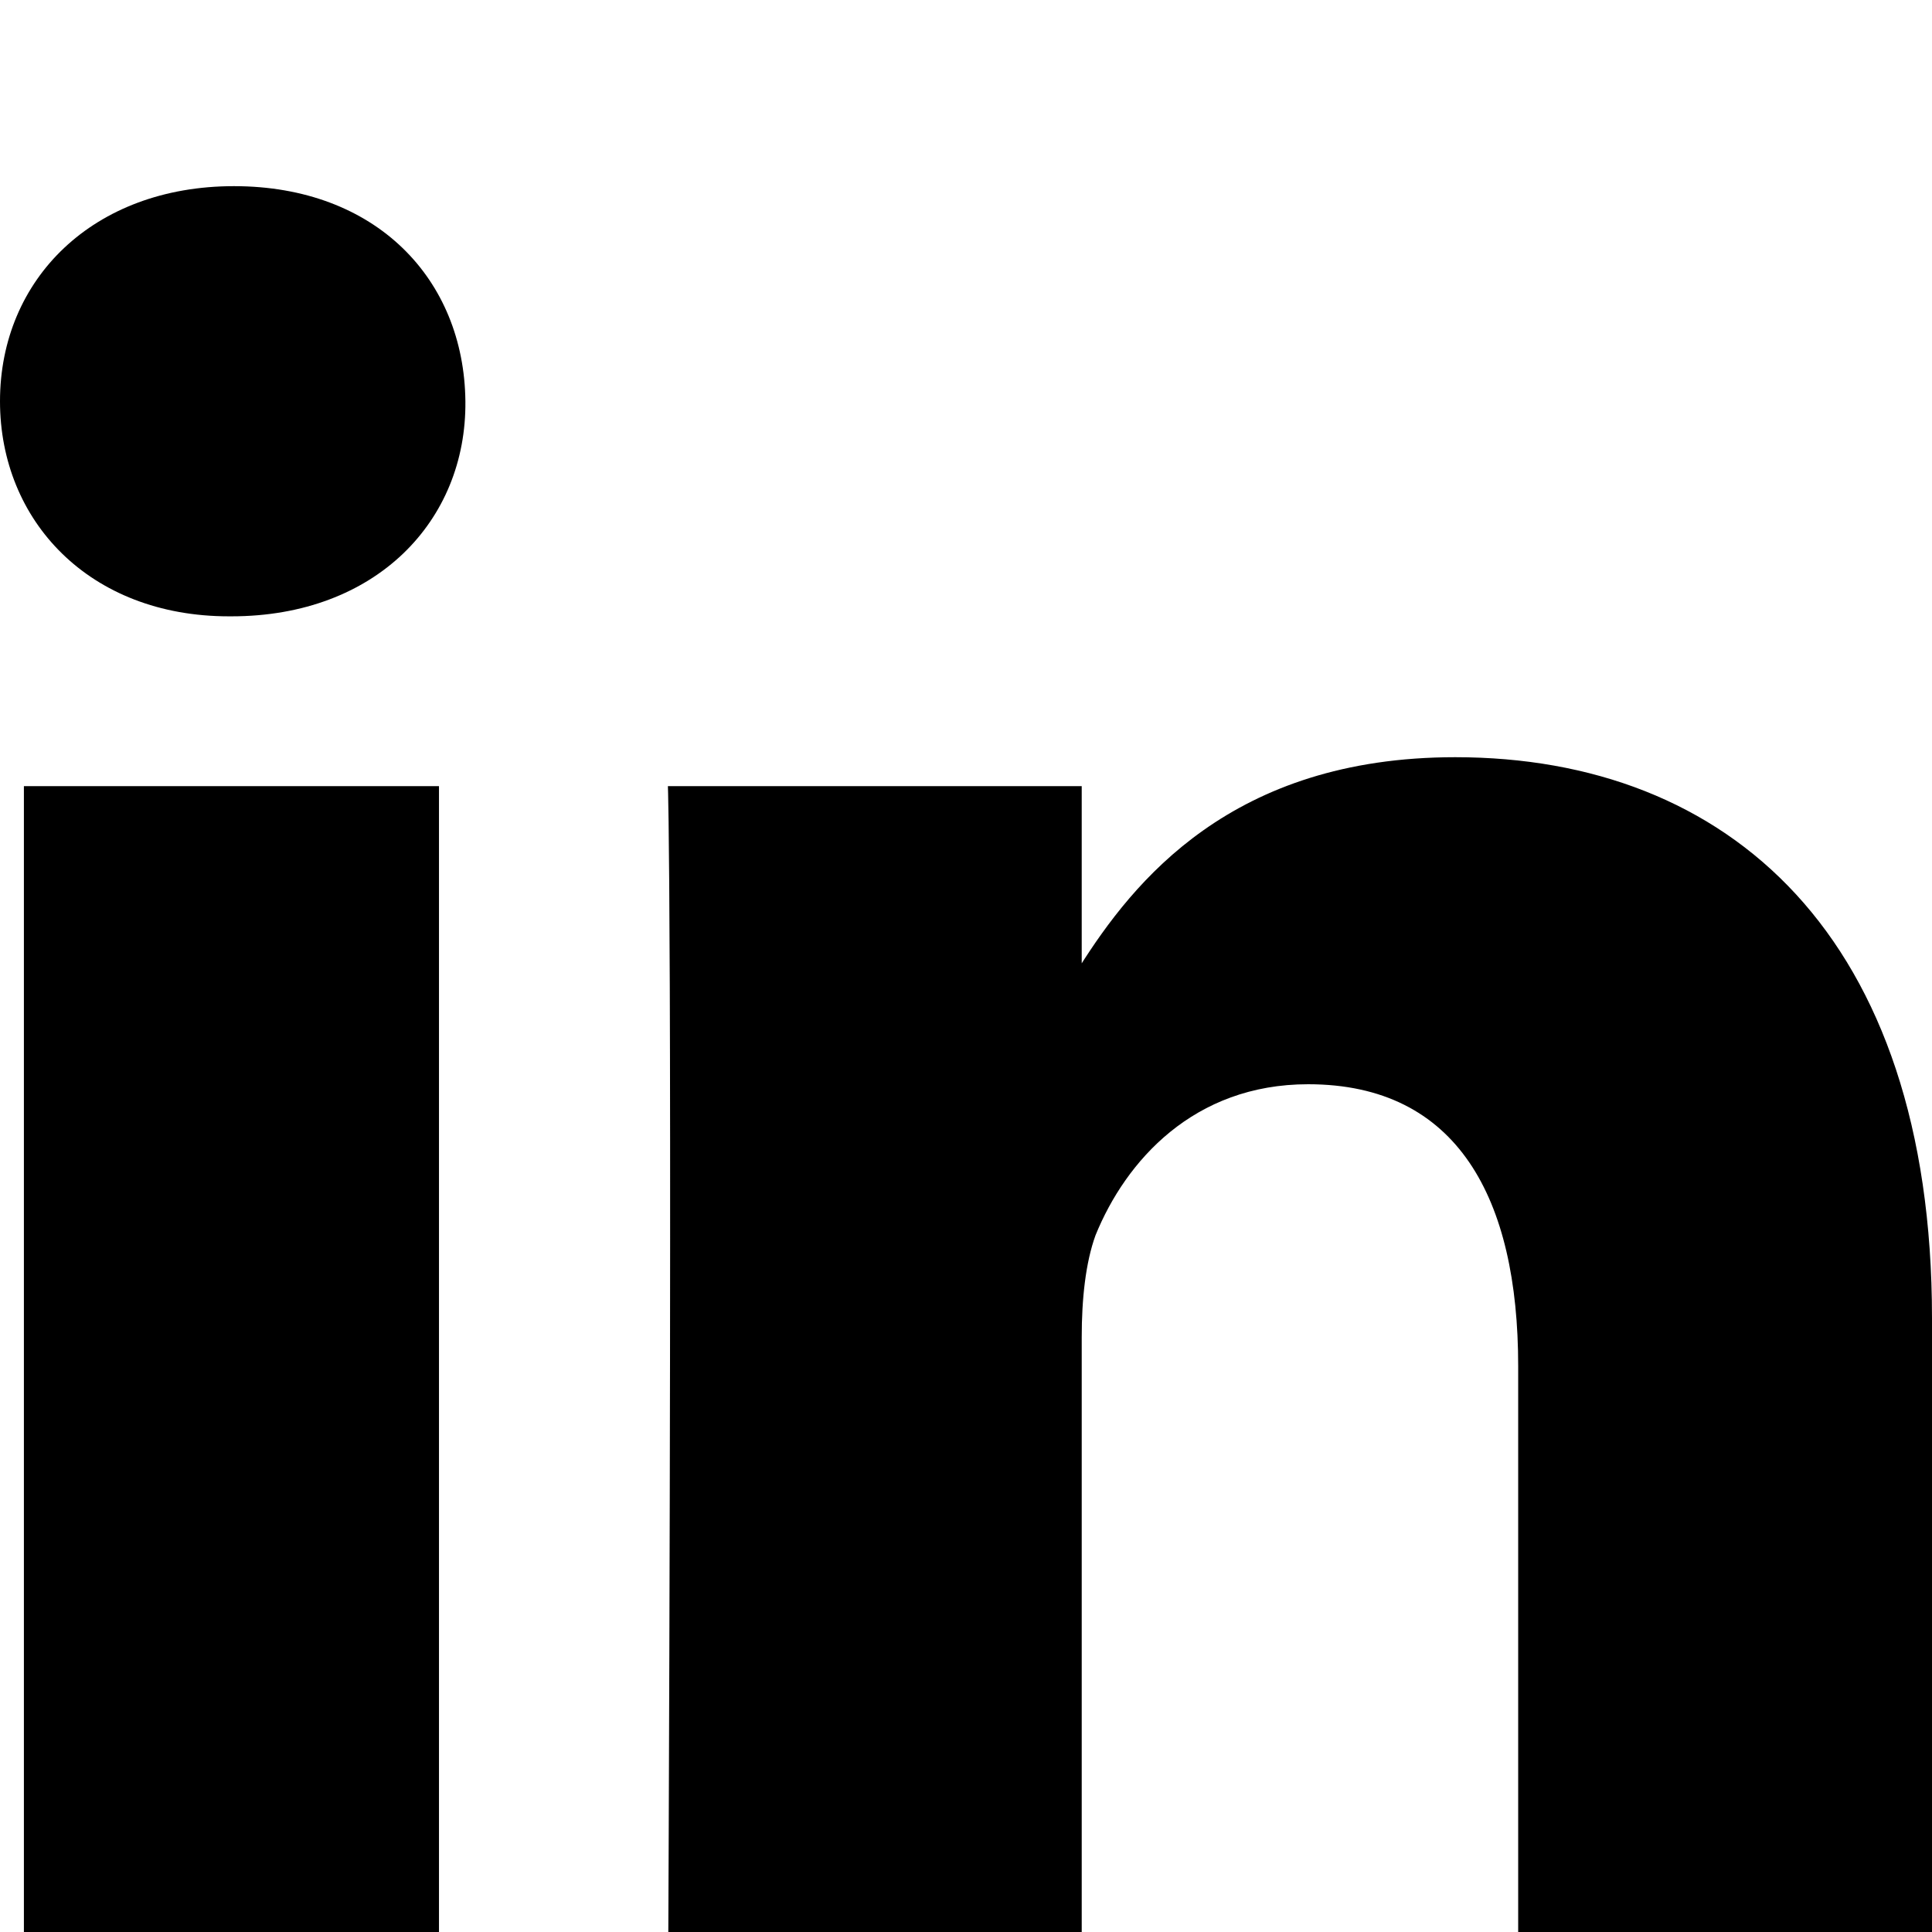 <svg width="1536" height="1536" xmlns="http://www.w3.org/2000/svg">
    <path d="M349 625v991H19V625h330zm21-306c1 95-71 171-186 171h-2C71 490 0 414 0 319c0-97 74-171 186-171 113 0 183 74 184 171zm1166 729v568h-329v-530c0-133-48-224-167-224-91 0-145 61-169 120-8 22-11 51-11 81v553H531c4-898 0-991 0-991h329v144h-2c43-68 121-167 299-167 217 0 379 142 379 446z"/>
</svg>
